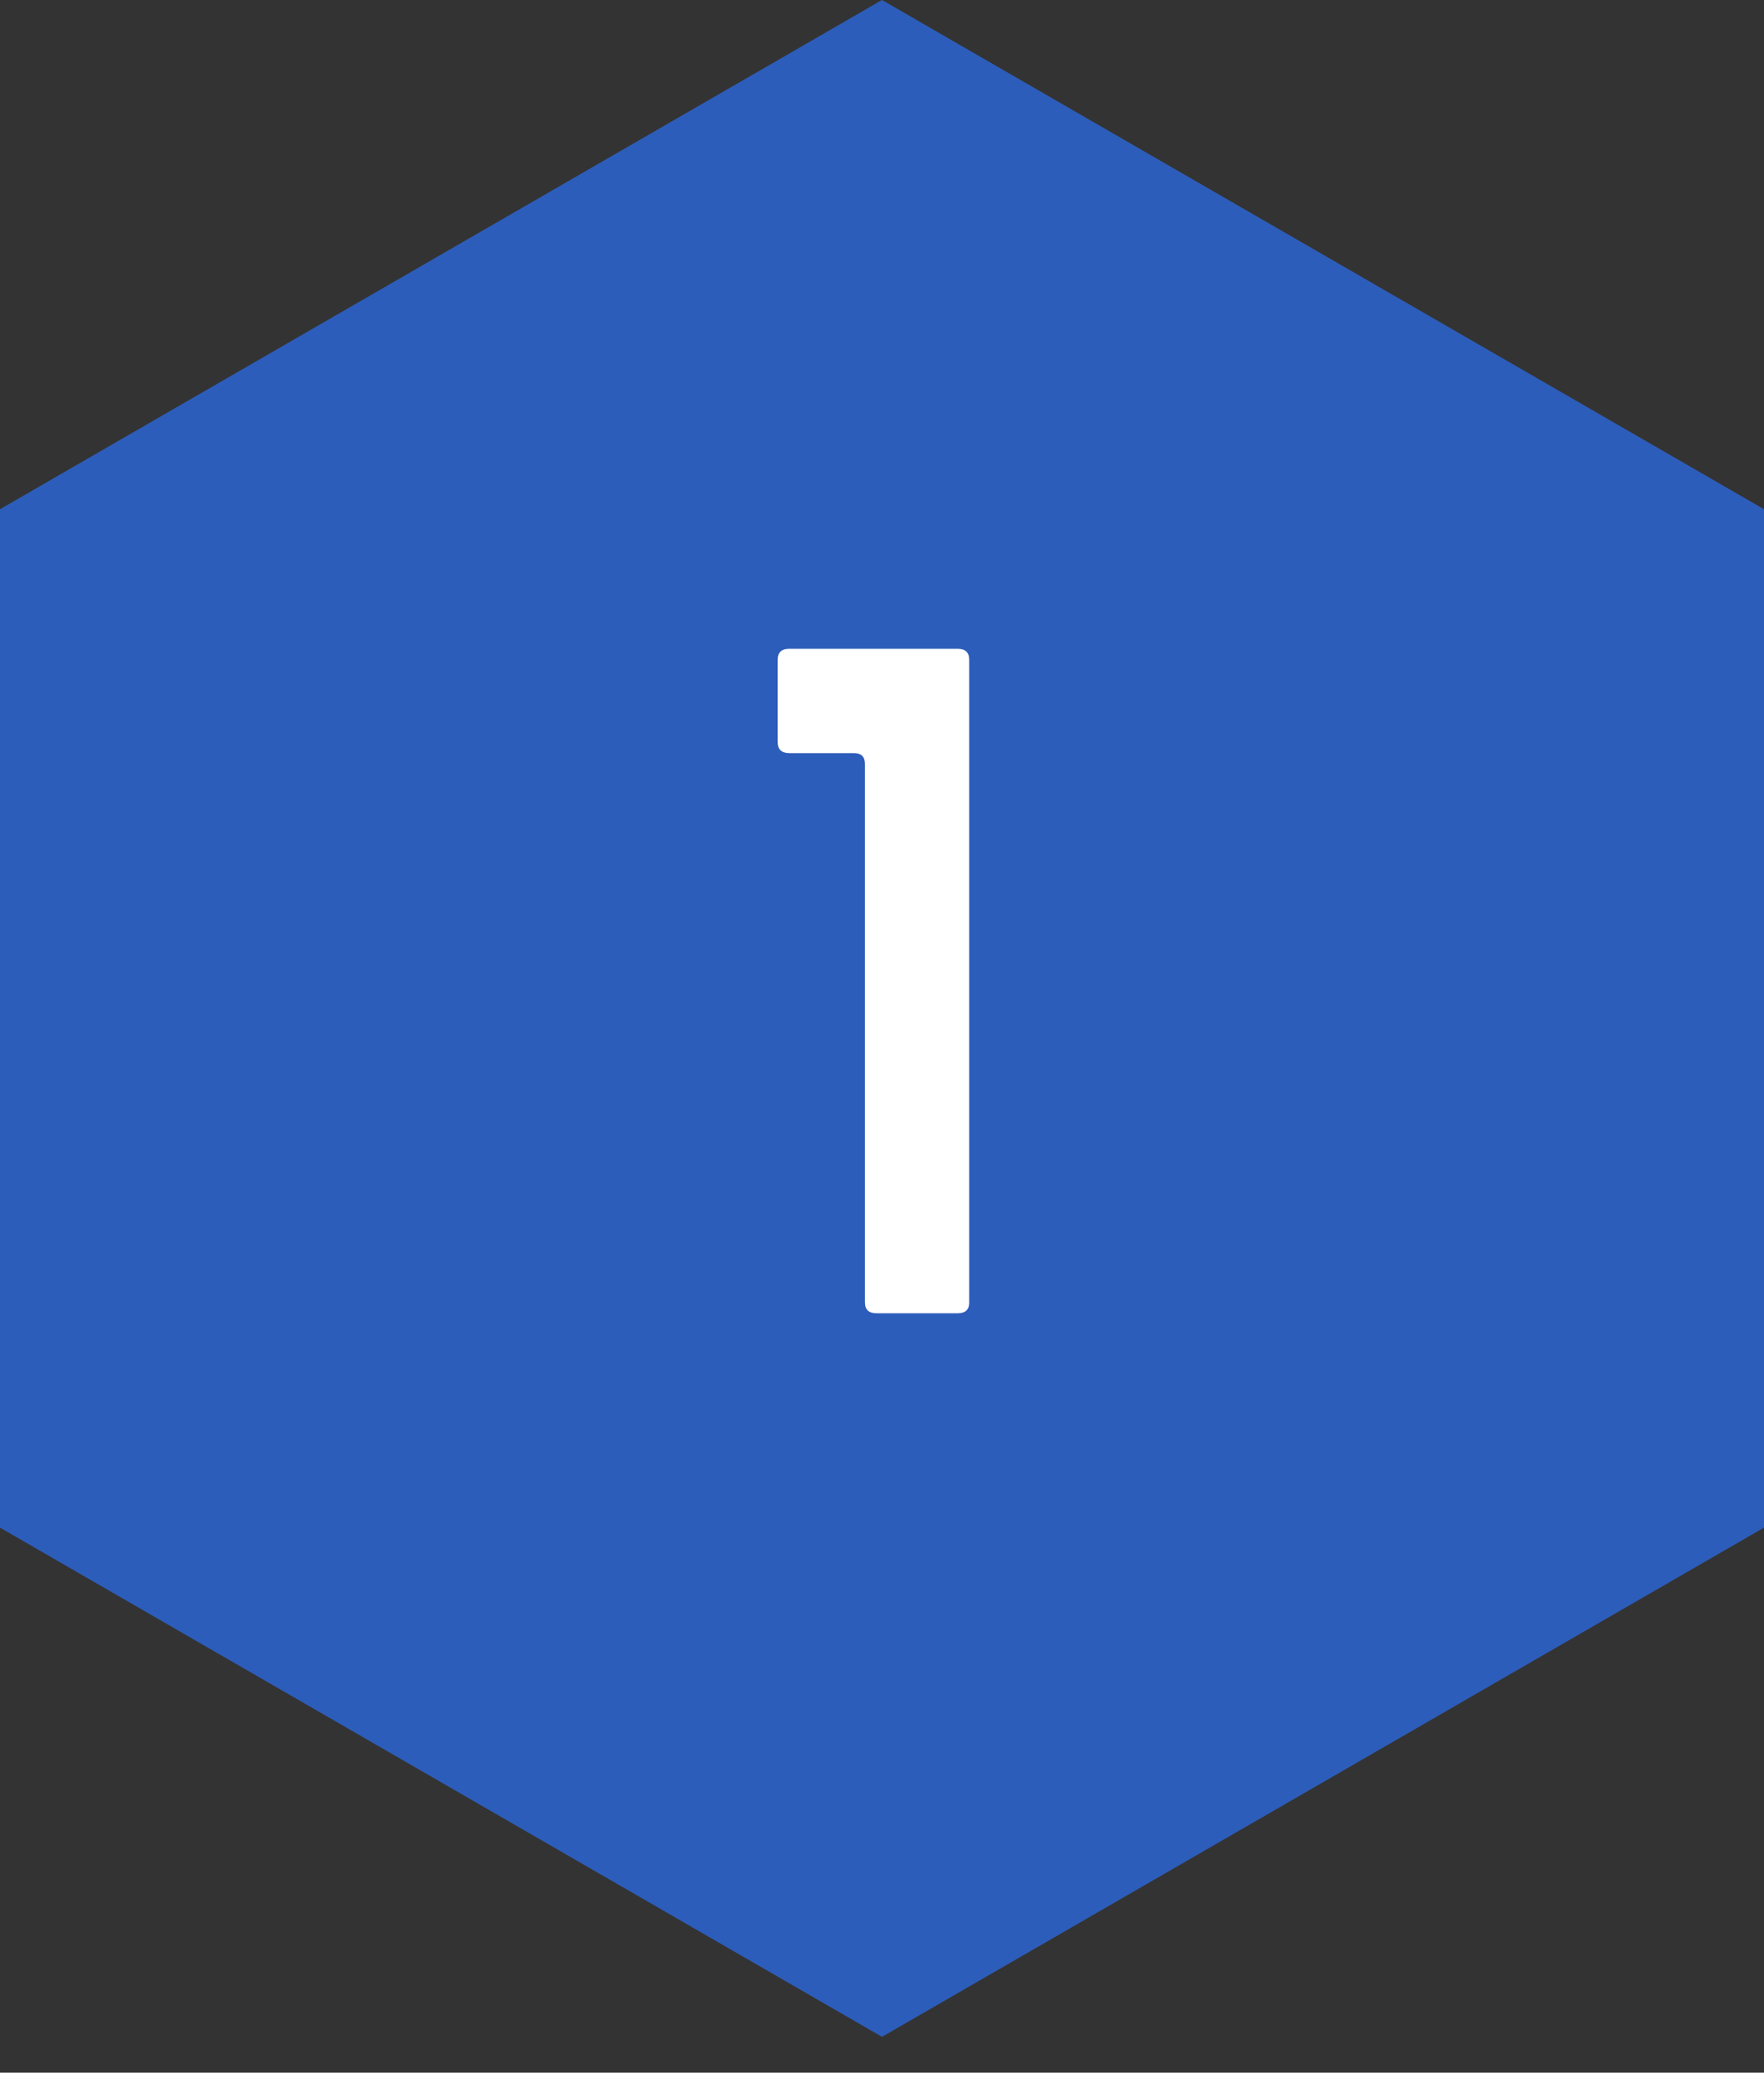<?xml version="1.0" encoding="utf-8"?>
<!-- Generator: Adobe Illustrator 22.1.0, SVG Export Plug-In . SVG Version: 6.00 Build 0)  -->
<svg version="1.1" xmlns="http://www.w3.org/2000/svg" xmlns:xlink="http://www.w3.org/1999/xlink" x="0px" y="0px"
	 viewBox="0 0 40 47" enable-background="new 0 0 40 47" xml:space="preserve">
<rect x="0" y="0" width="40" height="47" fill="#333333" stroke="none"/>
<g id="背景">
</g>
<g id="コンテンツ">
	<g>
		<polygon fill="#2D5DBA" points="40,34.641 40,11.547 20,0 0,11.547 0,34.641 20,46.188 		"/>
		<g>
			<g>
				<path fill="#FFFFFF" d="M21.978,29.535c0,0.163-0.087,0.245-0.263,0.245h-1.839c-0.175,0-0.263-0.082-0.263-0.245V17.323
					c0-0.163-0.083-0.245-0.248-0.245h-1.462c-0.179,0-0.268-0.082-0.268-0.245v-1.876c0-0.163,0.088-0.245,0.265-0.245h3.812
					c0.177,0,0.265,0.082,0.265,0.245V29.535z"/>
			</g>
		</g>
	</g>
</g>
<g id="フッター">
</g>
<g id="ヘッダー">
</g>
</svg>
